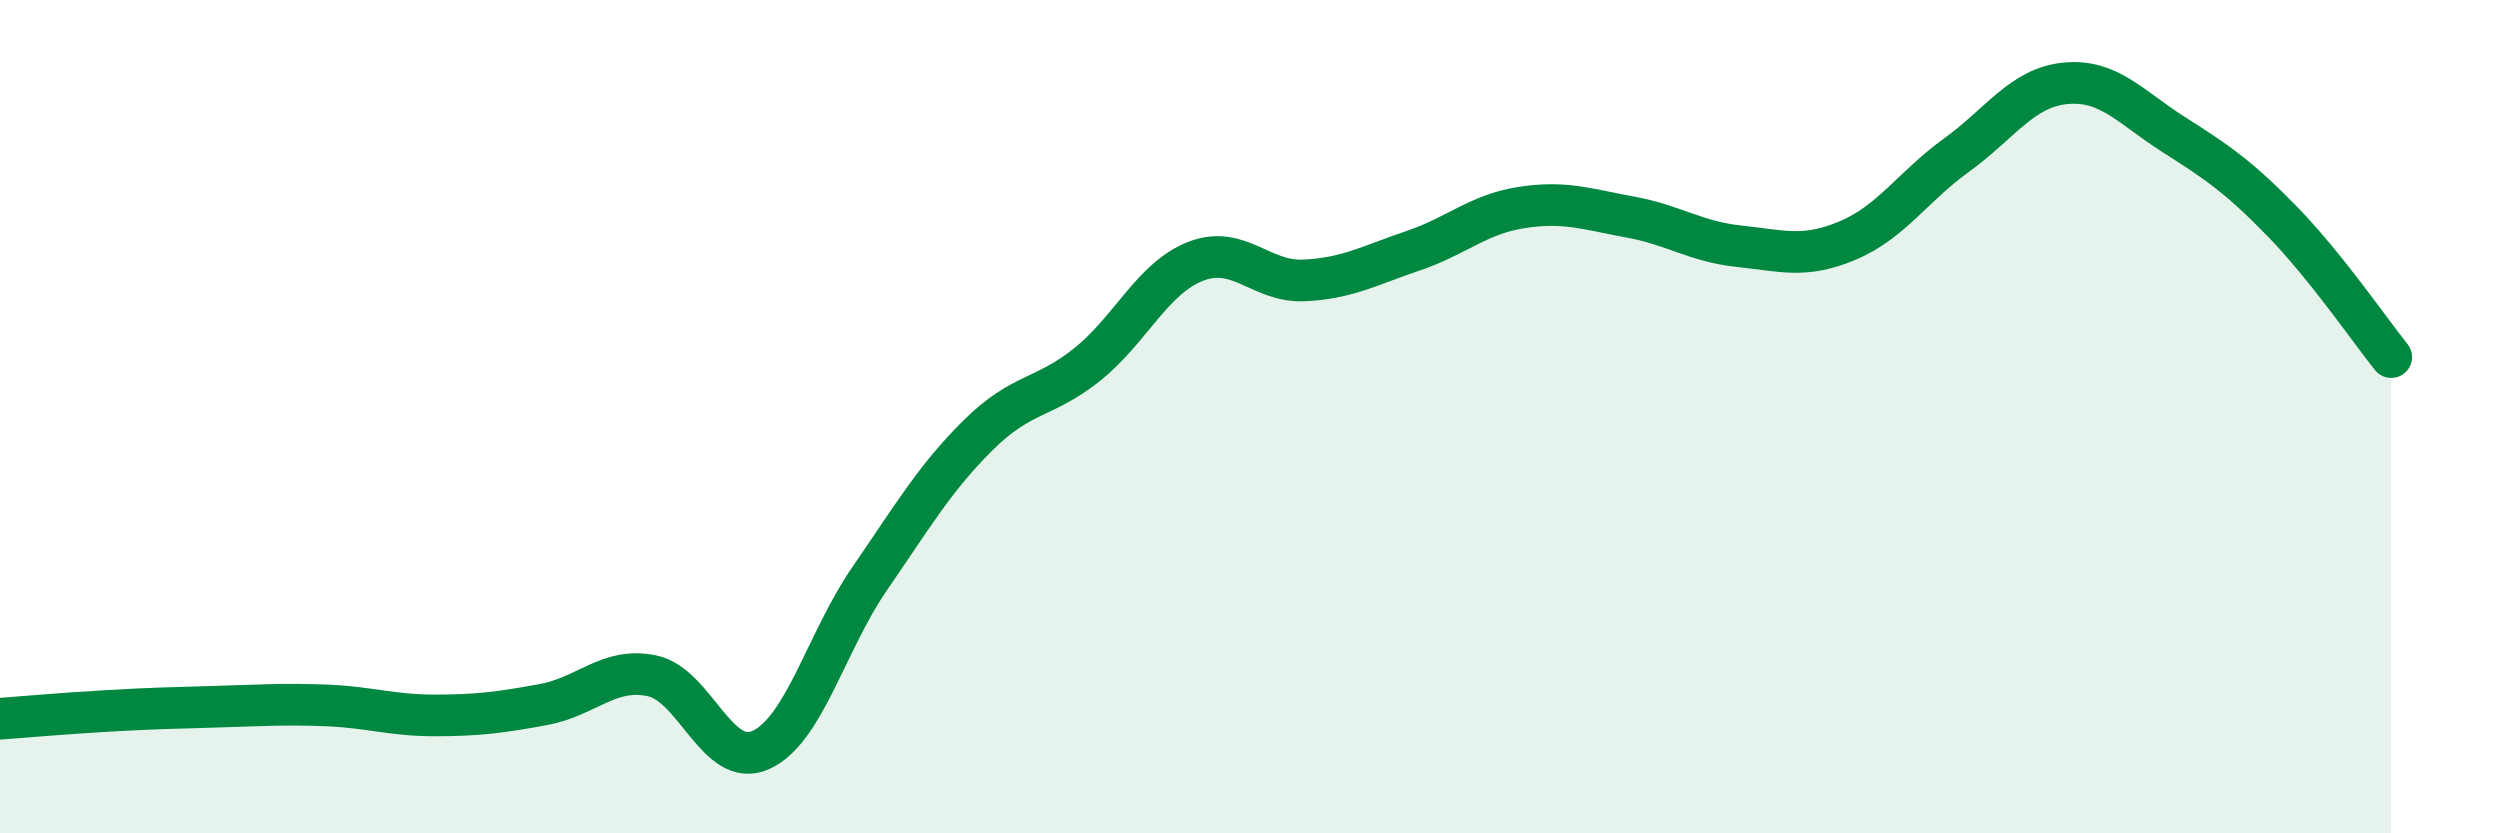 
    <svg width="60" height="20" viewBox="0 0 60 20" xmlns="http://www.w3.org/2000/svg">
      <path
        d="M 0,17.25 C 0.52,17.21 1.57,17.12 2.61,17.06 C 3.65,17 4.18,16.99 5.22,16.96 C 6.26,16.93 6.79,16.89 7.83,16.93 C 8.87,16.97 9.39,17.17 10.43,17.17 C 11.47,17.17 12,17.1 13.04,16.91 C 14.08,16.72 14.61,16 15.65,16.22 C 16.69,16.44 17.22,18.47 18.26,18 C 19.3,17.53 19.83,15.4 20.87,13.89 C 21.91,12.38 22.44,11.47 23.48,10.44 C 24.52,9.41 25.05,9.58 26.09,8.75 C 27.13,7.92 27.66,6.67 28.7,6.27 C 29.74,5.87 30.26,6.78 31.3,6.73 C 32.34,6.68 32.87,6.37 33.91,6.02 C 34.95,5.67 35.48,5.14 36.52,4.98 C 37.56,4.82 38.09,5.02 39.13,5.21 C 40.17,5.4 40.7,5.8 41.74,5.91 C 42.78,6.02 43.31,6.21 44.35,5.77 C 45.39,5.33 45.92,4.47 46.96,3.72 C 48,2.97 48.53,2.1 49.57,2 C 50.61,1.9 51.13,2.57 52.17,3.23 C 53.21,3.89 53.74,4.25 54.78,5.32 C 55.82,6.39 56.87,7.92 57.39,8.57L57.39 20L0 20Z"
        fill="#008740"
        opacity="0.1"
        stroke-linecap="round"
        stroke-linejoin="round"
      />
      <path
        d="M 0,17.25 C 0.52,17.21 1.57,17.12 2.61,17.06 C 3.65,17 4.18,16.99 5.22,16.96 C 6.26,16.93 6.79,16.89 7.83,16.93 C 8.87,16.97 9.39,17.17 10.43,17.17 C 11.47,17.17 12,17.1 13.04,16.91 C 14.08,16.72 14.61,16 15.65,16.22 C 16.69,16.44 17.22,18.47 18.26,18 C 19.3,17.53 19.83,15.4 20.87,13.89 C 21.91,12.38 22.44,11.47 23.48,10.44 C 24.52,9.41 25.05,9.58 26.09,8.75 C 27.13,7.92 27.66,6.67 28.7,6.27 C 29.74,5.87 30.26,6.78 31.3,6.73 C 32.34,6.68 32.87,6.37 33.91,6.02 C 34.95,5.67 35.48,5.14 36.52,4.98 C 37.56,4.82 38.09,5.02 39.13,5.21 C 40.17,5.4 40.7,5.8 41.74,5.91 C 42.78,6.02 43.31,6.21 44.35,5.77 C 45.39,5.33 45.92,4.47 46.96,3.72 C 48,2.97 48.53,2.1 49.57,2 C 50.61,1.9 51.13,2.57 52.17,3.23 C 53.21,3.89 53.74,4.25 54.78,5.32 C 55.82,6.39 56.87,7.92 57.39,8.57"
        stroke="#008740"
        stroke-width="1"
        fill="none"
        stroke-linecap="round"
        stroke-linejoin="round"
      />
    </svg>
  